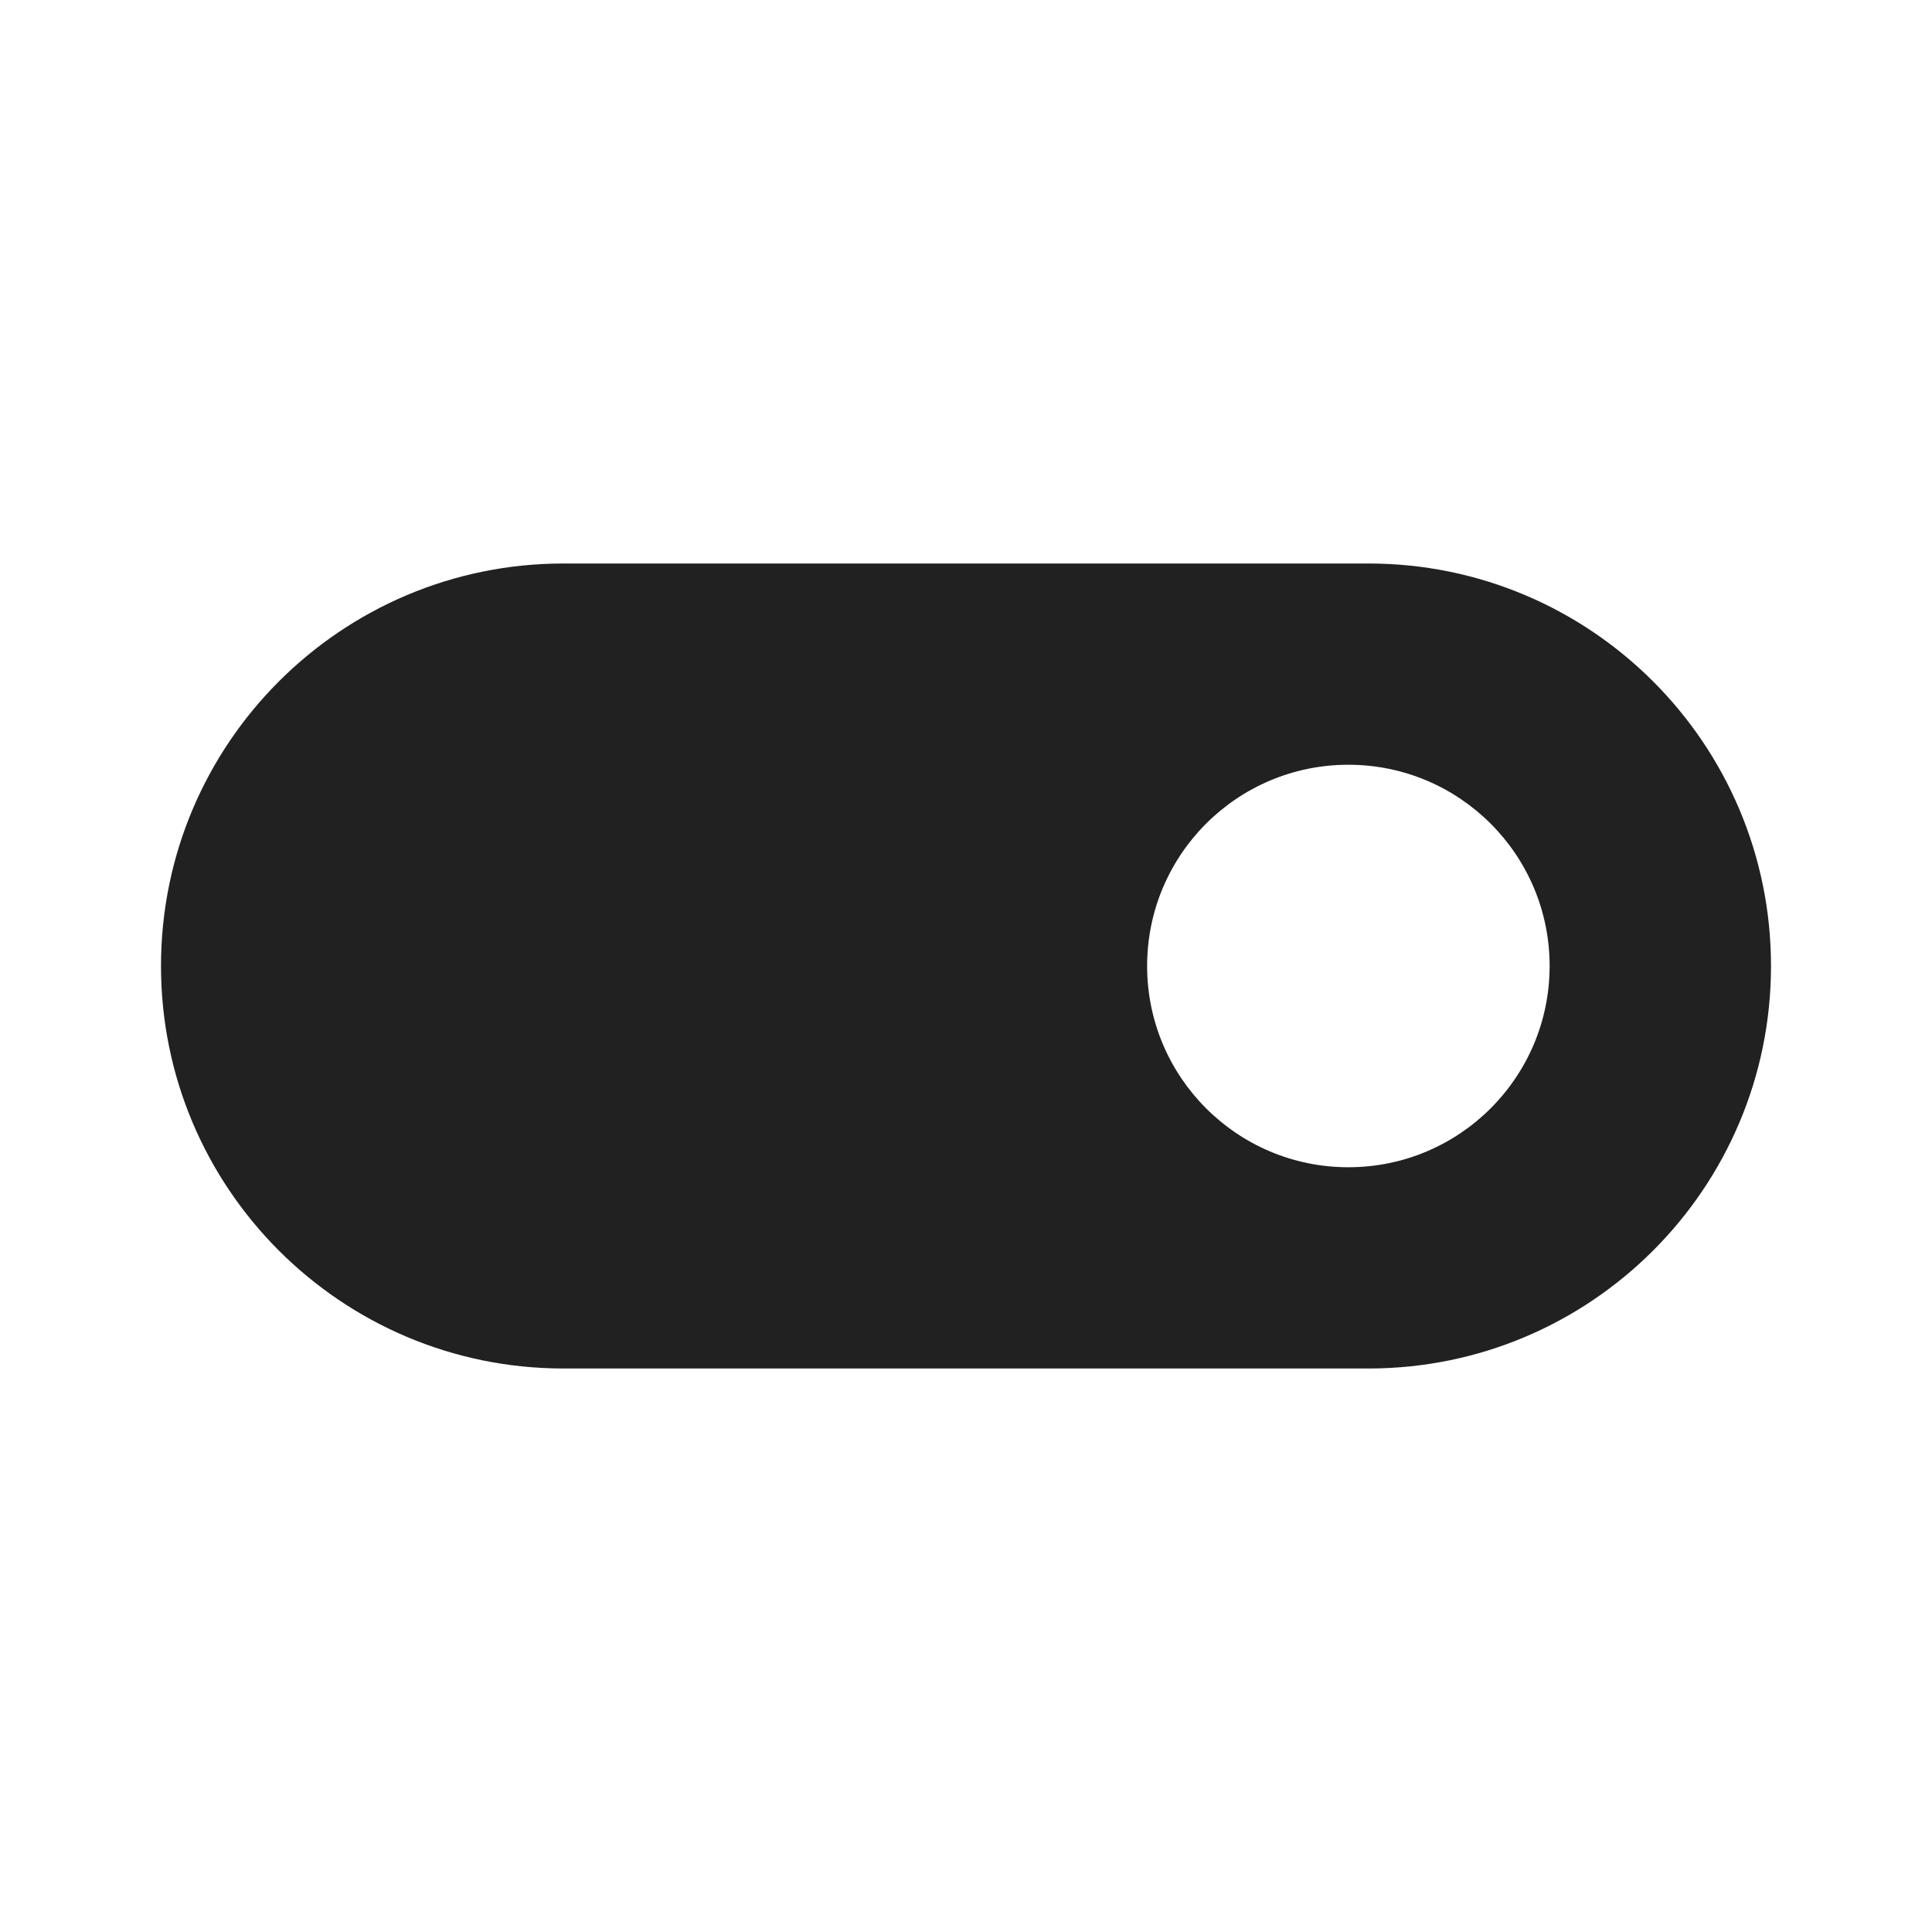 <?xml version="1.0" encoding="utf-8"?>
<svg width="800px" height="800px" viewBox="0 0 24 24" fill="none" xmlns="http://www.w3.org/2000/svg">
<path d="M7 7C4.239 7 2 9.239 2 12C2 14.761 4.239 17 7 17H17C19.761 17 22 14.761 22 12C22 9.239 19.761 7 17 7H7ZM16.75 14.5C15.369 14.5 14.25 13.381 14.25 12C14.25 10.619 15.369 9.5 16.75 9.5C18.131 9.5 19.25 10.619 19.25 12C19.25 13.381 18.131 14.5 16.75 14.5Z" fill="#212121"/>
</svg>